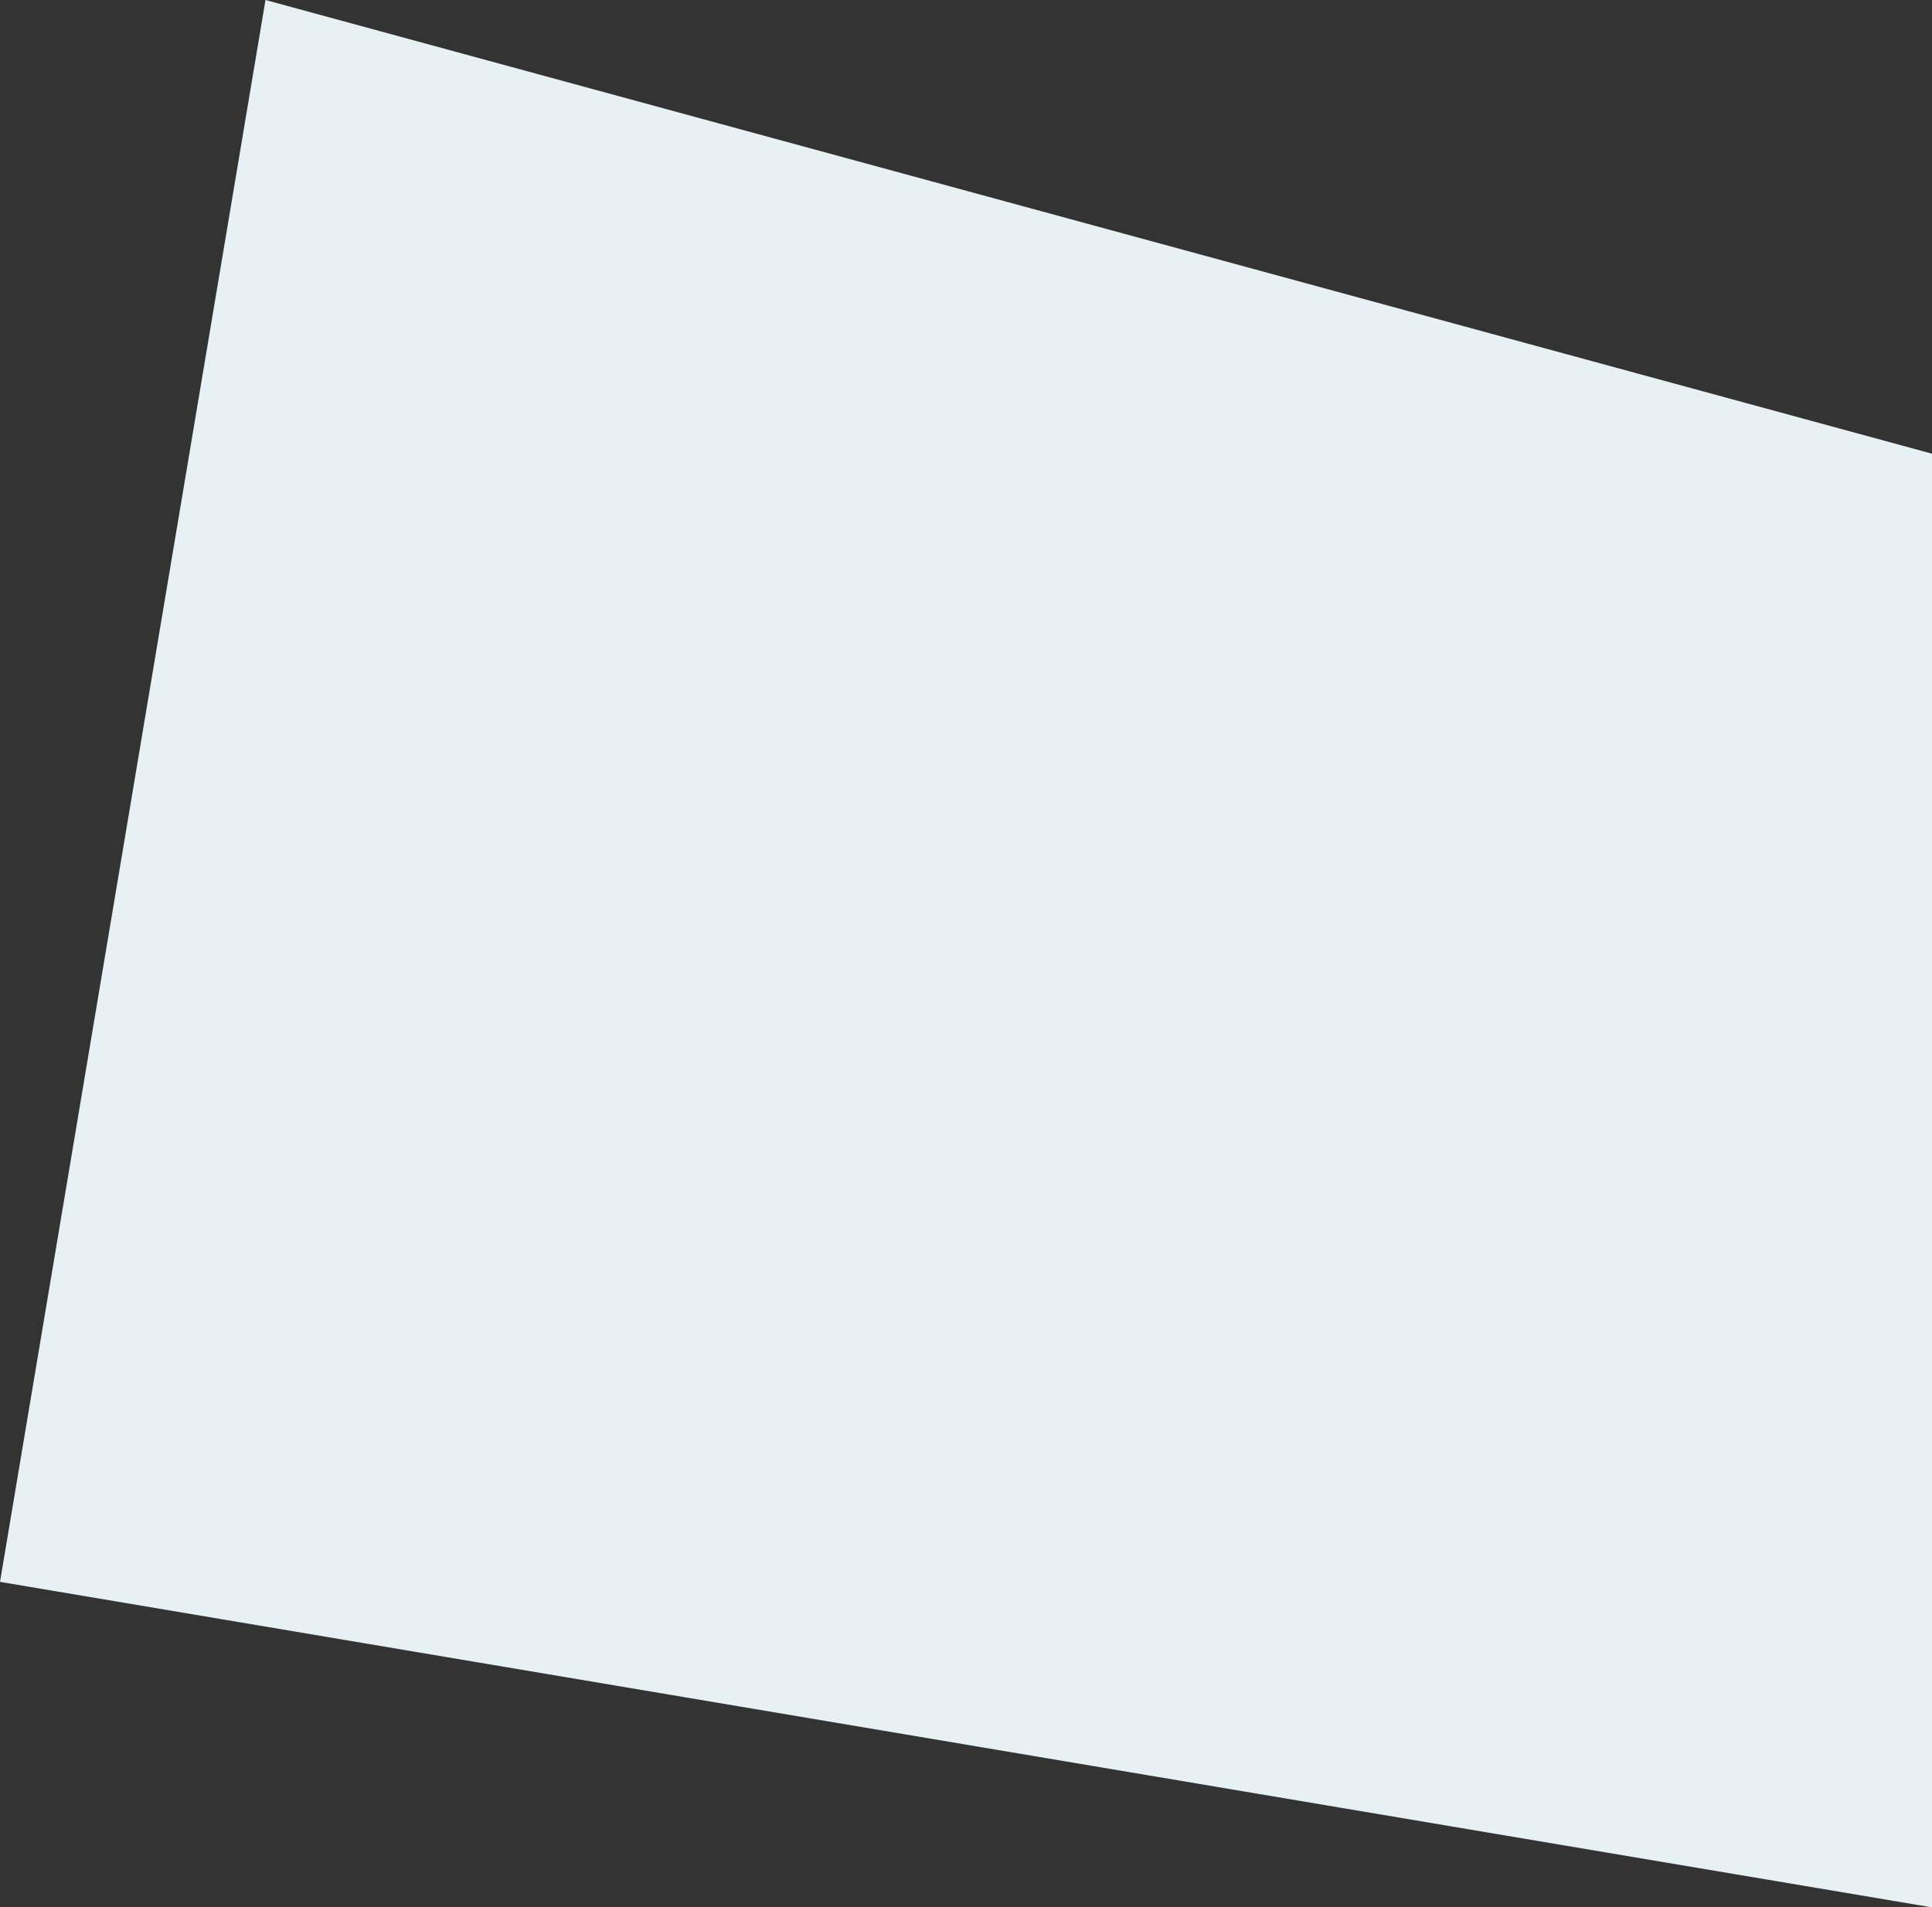 <svg xmlns="http://www.w3.org/2000/svg" width="518.313" height="511.78" viewBox="0 0 518.313 511.78">
  <rect x="0" y="0" width="518.313" height="511.78" fill="#333333" stroke="none"/>
  <path id="Path_656" data-name="Path 656" d="M-300-495.3l-518.313-87.34,71.225-424.44L-300-885.346Z" transform="translate(818.313 1007.078)" fill="#e7f1f4"/>
</svg>
